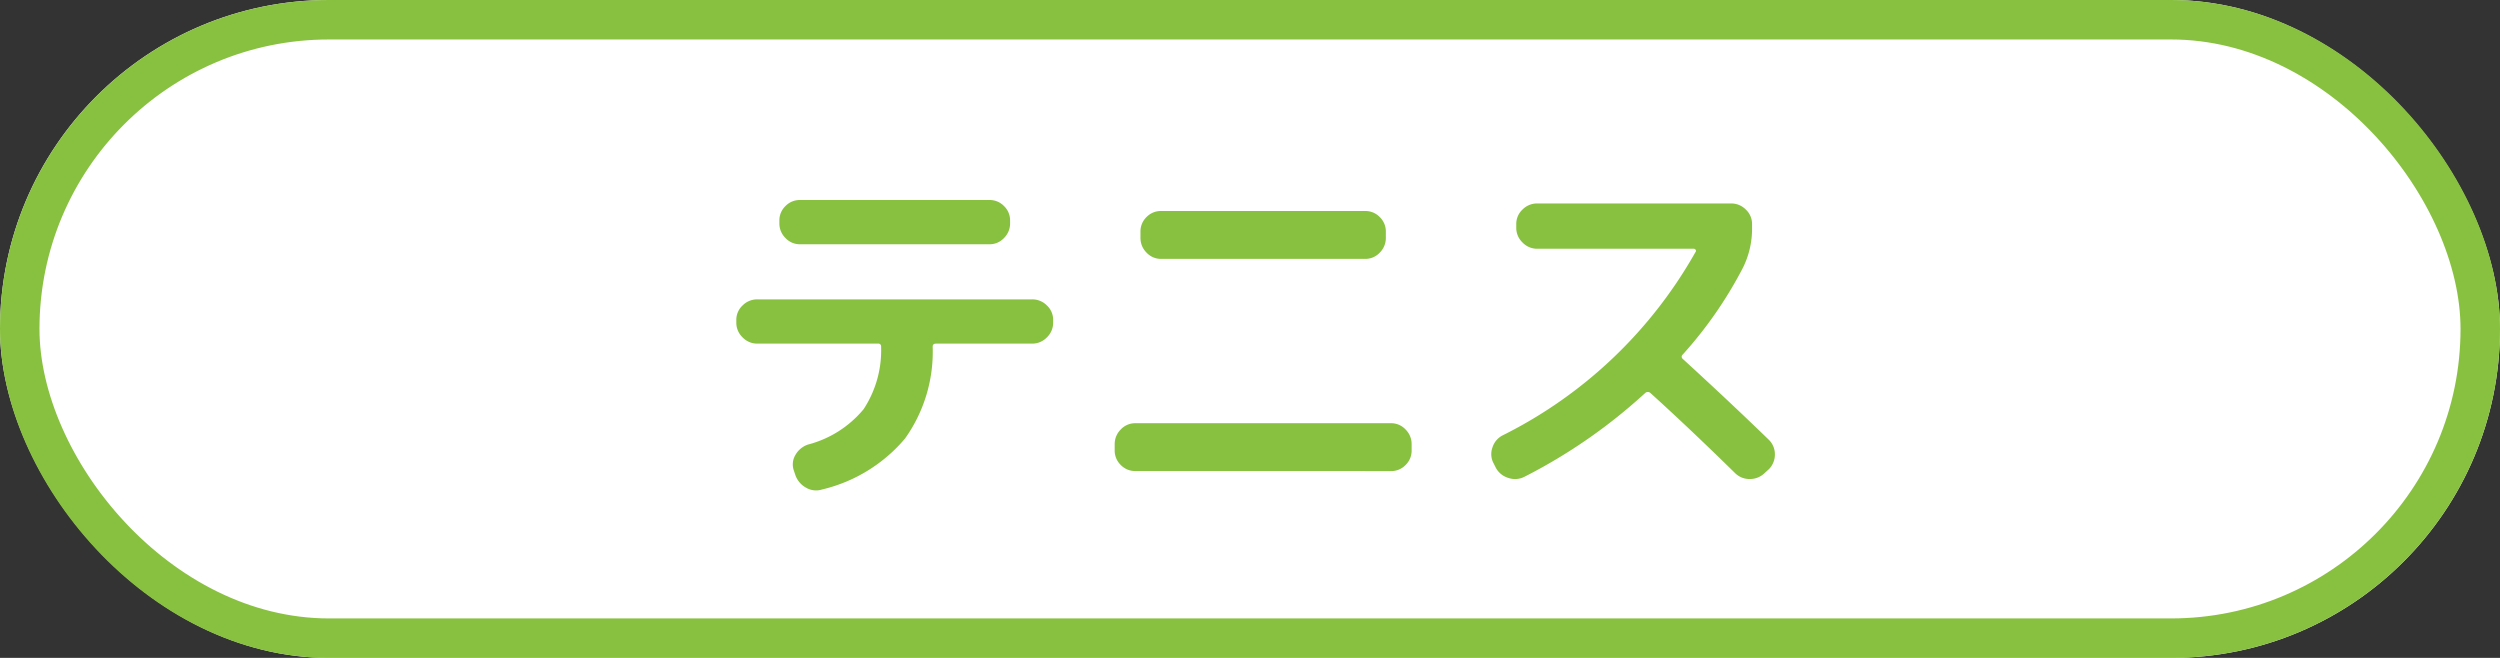 <svg xmlns="http://www.w3.org/2000/svg" width="95" height="25" viewBox="0 0 95 25">
  <rect x="0" y="0" width="95" height="25" fill="#333333" stroke="none"/>
  <g id="icon_shop_tennis" transform="translate(-274 -324)">
    <g id="長方形_1" data-name="長方形 1" transform="translate(274 324)" fill="#fff" stroke="#88c140" stroke-width="1.5">
      <rect width="95" height="25" rx="12.5" stroke="none"/>
      <rect x="0.75" y="0.75" width="93.5" height="23.5" rx="11.75" fill="none"/>
    </g>
    <path id="パス_25" data-name="パス 25" d="M3.4-10.4h7.2a.754.754,0,0,1,.553.231.754.754,0,0,1,.231.553v.1a.778.778,0,0,1-.231.56.744.744,0,0,1-.553.238H3.4a.744.744,0,0,1-.553-.238.778.778,0,0,1-.231-.56v-.1a.754.754,0,0,1,.231-.553A.754.754,0,0,1,3.4-10.4ZM1.778-4.942a.766.766,0,0,1-.56-.238A.766.766,0,0,1,.98-5.74v-.1a.744.744,0,0,1,.238-.553.778.778,0,0,1,.56-.231H12.222a.778.778,0,0,1,.56.231.744.744,0,0,1,.238.553v.1a.766.766,0,0,1-.238.56.766.766,0,0,1-.56.238H8.568q-.126,0-.126.112a5.685,5.685,0,0,1-1.05,3.493A5.9,5.9,0,0,1,4.242.6a.752.752,0,0,1-.616-.07A.879.879,0,0,1,3.22.042L3.164-.126a.7.7,0,0,1,.063-.588A.865.865,0,0,1,3.7-1.106,4.078,4.078,0,0,0,5.817-2.45a4.081,4.081,0,0,0,.665-2.38.1.1,0,0,0-.112-.112Zm15.344-5.04h7.756a.754.754,0,0,1,.553.231.755.755,0,0,1,.231.553v.238a.778.778,0,0,1-.231.56.744.744,0,0,1-.553.238H17.122a.744.744,0,0,1-.553-.238.778.778,0,0,1-.231-.56V-9.2a.754.754,0,0,1,.231-.553A.754.754,0,0,1,17.122-9.982ZM16.142-.1a.754.754,0,0,1-.553-.231.754.754,0,0,1-.231-.553V-1.12a.778.778,0,0,1,.231-.56.744.744,0,0,1,.553-.238h9.716a.744.744,0,0,1,.553.238.778.778,0,0,1,.231.56v.238a.755.755,0,0,1-.231.553.754.754,0,0,1-.553.231Zm13.692-.14-.07-.14a.734.734,0,0,1-.056-.6.778.778,0,0,1,.378-.469,17.226,17.226,0,0,0,7.35-6.986q.028-.028,0-.07a.082.082,0,0,0-.07-.042h-5.95a.766.766,0,0,1-.56-.238.766.766,0,0,1-.238-.56v-.14a.744.744,0,0,1,.238-.553.778.778,0,0,1,.56-.231H38.78a.778.778,0,0,1,.56.231.744.744,0,0,1,.238.553v.14a3.309,3.309,0,0,1-.35,1.526,15.67,15.67,0,0,1-2.282,3.29.105.105,0,0,0,0,.168q1.834,1.68,3.262,3.066a.766.766,0,0,1,.238.56.79.79,0,0,1-.224.56l-.168.154a.8.8,0,0,1-.567.224.774.774,0,0,1-.567-.238Q37.156-1.764,35.7-3.08a.149.149,0,0,0-.182.014A20.582,20.582,0,0,1,30.94.112a.781.781,0,0,1-.623.049A.8.8,0,0,1,29.834-.238Z" transform="translate(301 342)" fill="#88c140"/>
  </g>
</svg>
